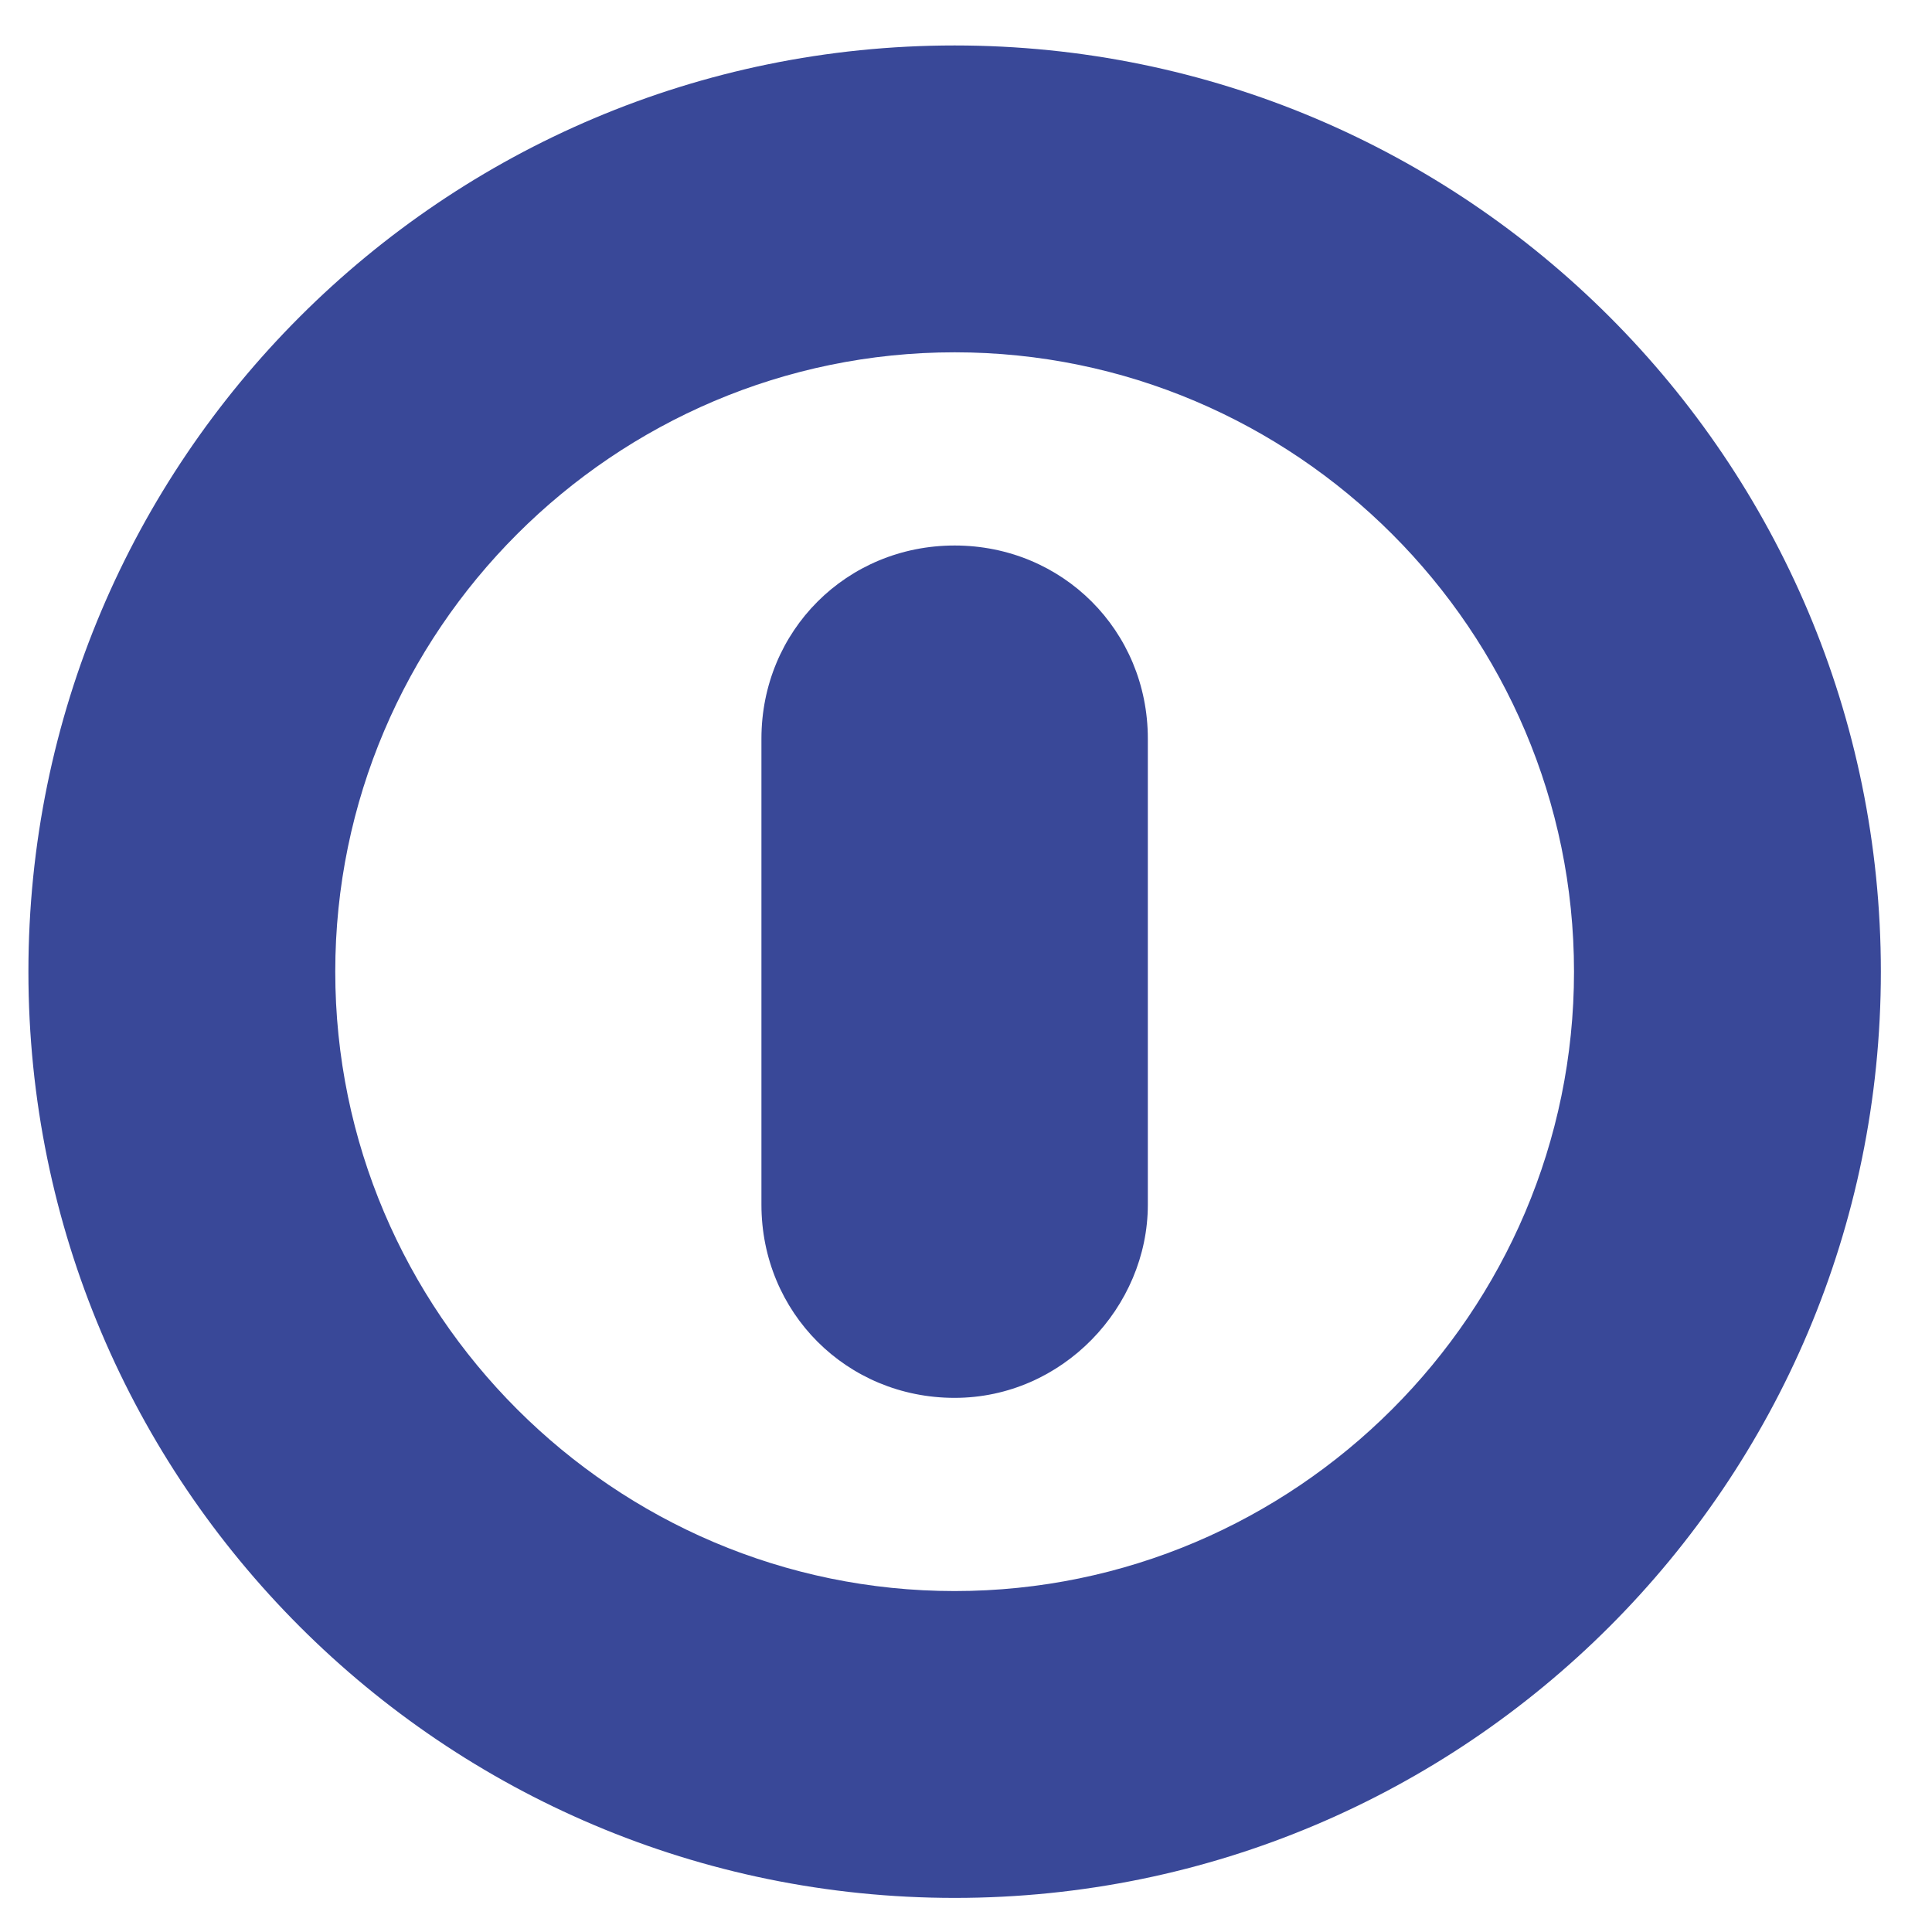 <svg xmlns="http://www.w3.org/2000/svg" width="32" height="32" version="1.2" viewBox="0 0 33 34"><path fill="#394898" d="M12.9 21.2c0 1.9 1.5 3.4 3.4 3.4s3.4-1.6 3.4-3.4V13c0-1.9-1.5-3.4-3.4-3.4s-3.4 1.5-3.4 3.4z"/><path fill="#394898" d="M0 17.1C0 8.1 7.3.8 16.3.8s16.3 7.3 16.3 16.3-7.3 16.3-16.3 16.3S0 26.1 0 17.1m5.4 0c0 6 4.9 10.9 10.9 10.9s10.9-4.9 10.9-10.9S22.3 6.2 16.3 6.2 5.4 11.1 5.4 17.1"/></svg>